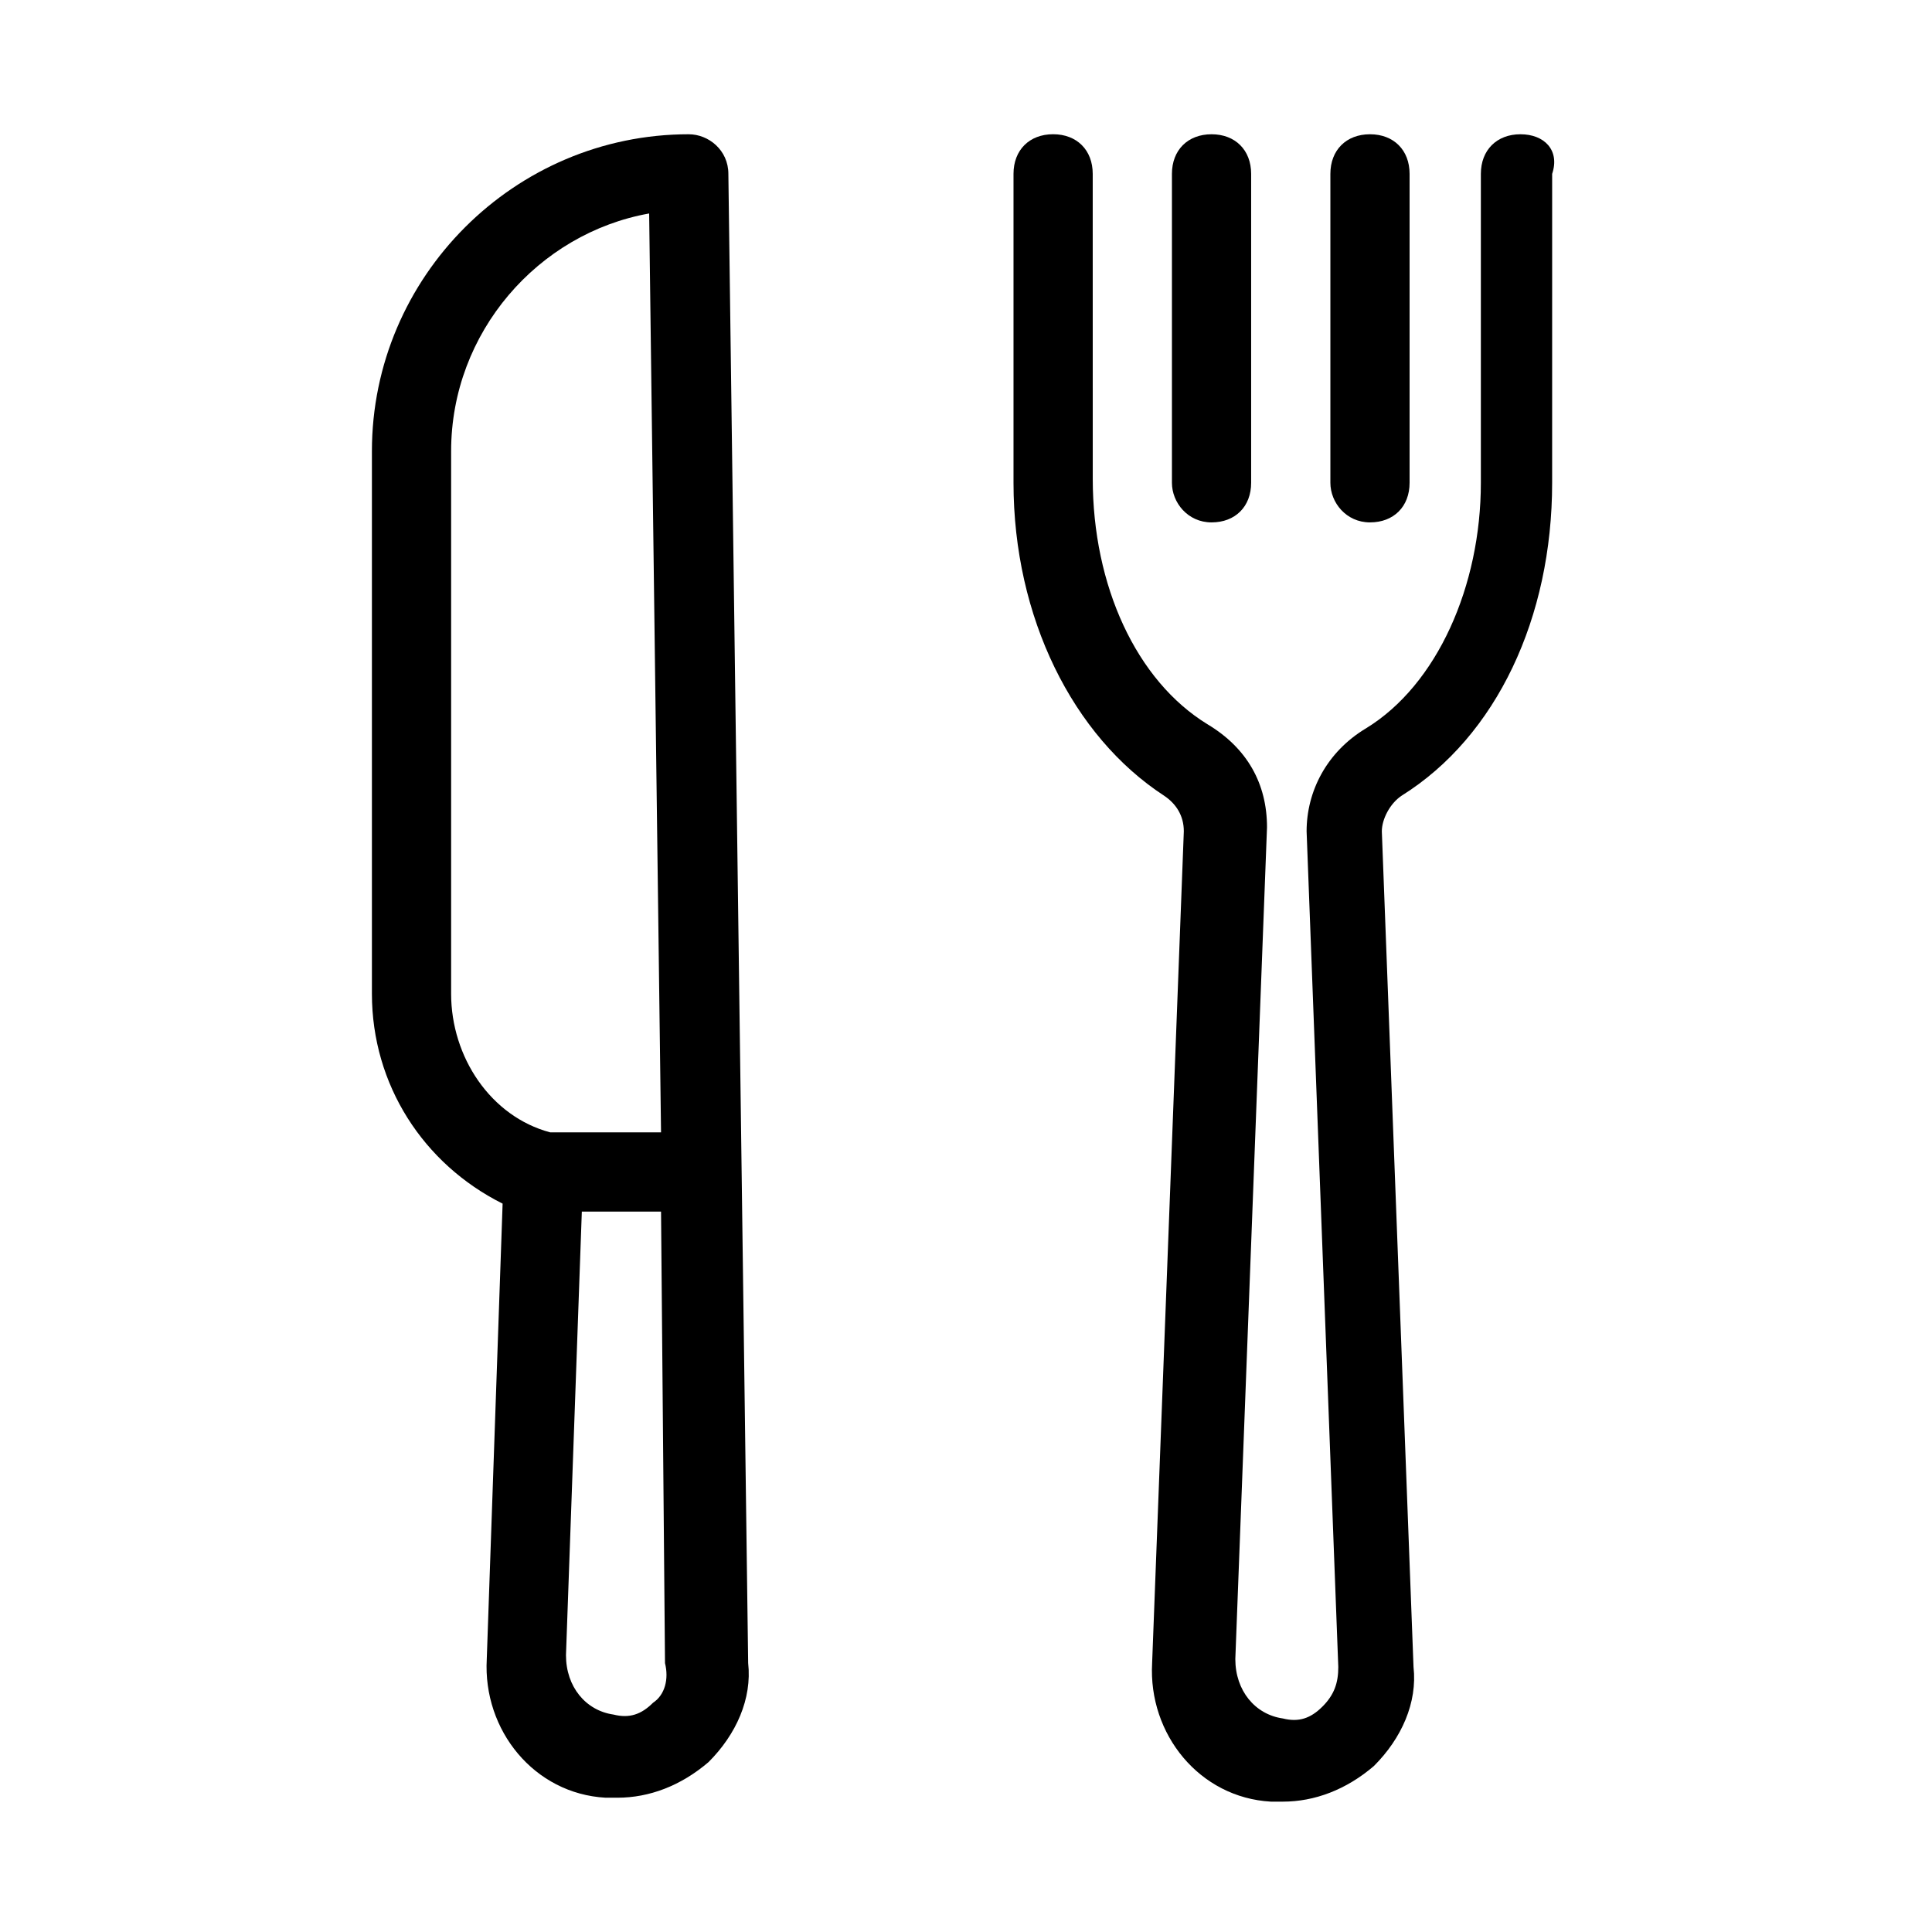 <?xml version="1.0" encoding="UTF-8"?>
<!-- Uploaded to: SVG Repo, www.svgrepo.com, Generator: SVG Repo Mixer Tools -->
<svg fill="#000000" width="800px" height="800px" version="1.1" viewBox="144 144 512 512" xmlns="http://www.w3.org/2000/svg">
 <g>
  <path d="m546.94 179.58c-6.297 0-10.496 4.199-10.496 10.496v81.867c0 27.289-11.547 53.531-30.438 65.074-10.496 6.297-15.742 16.793-15.742 27.289l8.398 221.46c0 4.199-1.051 7.348-4.199 10.496-3.148 3.148-6.297 4.199-10.496 3.148-7.348-1.051-12.594-7.348-12.594-15.742l8.398-220.42c0-11.547-5.246-20.992-15.742-27.289-18.895-11.547-30.438-36.734-30.438-65.074l-0.008-80.816c0-6.297-4.199-10.496-10.496-10.496s-10.496 4.199-10.496 10.496v81.867c0 35.688 15.742 67.176 39.887 82.918 3.148 2.098 5.246 5.246 5.246 9.445l-8.398 220.42c-1.051 18.895 12.594 35.688 31.488 36.734h3.148c8.398 0 16.793-3.148 24.141-9.445 7.348-7.348 11.547-16.793 10.496-26.238l-8.398-221.46c0-3.148 2.098-7.348 5.246-9.445 25.191-15.742 39.887-47.23 39.887-82.918l0.004-81.871c2.098-6.297-2.098-10.496-8.398-10.496z"/>
  <path d="m465.07 282.44c6.297 0 10.496-4.199 10.496-10.496v-81.867c0-6.297-4.199-10.496-10.496-10.496s-10.496 4.199-10.496 10.496v81.867c0 5.25 4.199 10.496 10.496 10.496z"/>
  <path d="m507.06 282.44c6.297 0 10.496-4.199 10.496-10.496v-81.867c0-6.297-4.199-10.496-10.496-10.496s-10.496 4.199-10.496 10.496v81.867c0 5.25 4.199 10.496 10.496 10.496z"/>
  <path d="m326.53 179.58c-46.184 0-83.969 37.785-83.969 83.969v143.8c0 24.141 13.645 45.133 34.637 55.629l-4.199 120.7c-1.051 18.895 12.594 35.688 31.488 36.734h3.148c8.398 0 16.793-3.148 24.141-9.445 7.348-7.348 11.547-16.793 10.496-26.238l-5.246-394.65c0-6.297-5.25-10.496-10.496-10.496zm-62.977 227.77v-143.8c0-31.488 23.09-57.727 52.48-62.977l3.148 243.51h-29.391c-15.742-4.199-26.238-19.941-26.238-36.734zm53.527 187.88c-3.148 3.148-6.297 4.199-10.496 3.148-7.348-1.051-12.594-7.348-12.594-15.742l4.199-117.55h20.992l1.051 119.66c1.047 4.191 0 8.391-3.152 10.492z"/>
 </g>
</svg>
